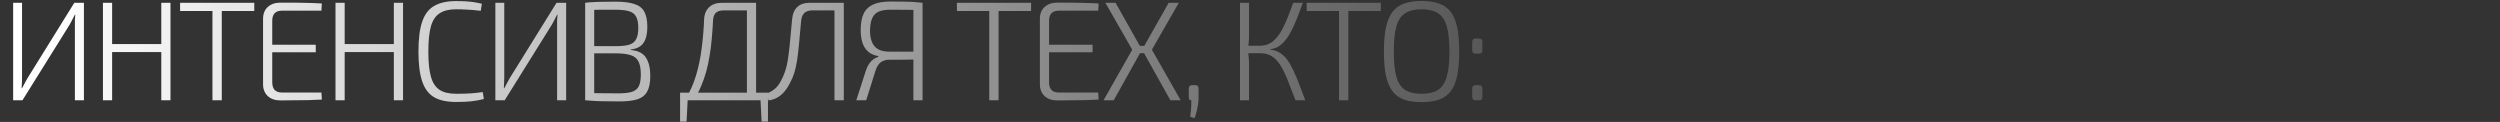 <?xml version="1.0" encoding="UTF-8"?> <svg xmlns="http://www.w3.org/2000/svg" width="2194" height="107" viewBox="0 0 2194 107" fill="none"><rect x="0" y="0" width="2194" height="107" fill="#333333" stroke="none"/> <path d="M73.656 2.44V88H65.72V22.156C65.72 20.585 65.72 19.015 65.72 17.444C65.803 15.873 65.927 14.344 66.092 12.856H65.72C65.059 14.261 64.315 15.708 63.488 17.196C62.744 18.684 62 20.089 61.256 21.412L19.716 88H11.532V2.44H19.344V67.788C19.344 69.441 19.303 71.095 19.22 72.748C19.137 74.319 19.055 75.889 18.972 77.46H19.344C20.005 76.055 20.791 74.567 21.7 72.996C22.609 71.425 23.436 69.937 24.18 68.532L65.224 2.44H73.656ZM98.4 2.44V88H90.34V2.44H98.4ZM142.916 38.648V45.716H97.408V38.648H142.916ZM149.612 2.44V88H141.552V2.44H149.612ZM194.632 2.44V88H186.448V2.44H194.632ZM223.152 2.44V9.632H158.052V2.44H223.152ZM245.992 2.316C250.042 2.316 254.134 2.316 258.268 2.316C262.401 2.316 266.493 2.399 270.544 2.564C274.594 2.647 278.562 2.812 282.448 3.06L282.076 9.384H247.232C244.586 9.384 242.52 10.128 241.032 11.616C239.626 13.104 238.924 15.295 238.924 18.188V72.252C238.924 75.145 239.626 77.377 241.032 78.948C242.52 80.436 244.586 81.18 247.232 81.18H282.076L282.448 87.38C278.562 87.628 274.594 87.793 270.544 87.876C266.493 87.959 262.401 88 258.268 88C254.134 88.083 250.042 88.124 245.992 88.124C241.445 88.124 237.766 86.843 234.956 84.28C232.228 81.635 230.864 78.204 230.864 73.988V16.452C230.864 12.153 232.228 8.723 234.956 6.16C237.766 3.597 241.445 2.316 245.992 2.316ZM232.972 39.268H277.116V45.84H232.972V39.268ZM302.491 2.44V88H294.431V2.44H302.491ZM347.007 38.648V45.716H301.499V38.648H347.007ZM353.703 2.44V88H345.643V2.44H353.703ZM400.211 0.952C403.683 0.952 406.659 1.035 409.139 1.2C411.702 1.365 414.058 1.613 416.207 1.944C418.356 2.275 420.588 2.729 422.903 3.308L421.911 9.508C419.431 9.177 417.158 8.929 415.091 8.764C413.107 8.599 410.916 8.475 408.519 8.392C406.204 8.227 403.435 8.144 400.211 8.144C394.094 8.144 389.258 9.343 385.703 11.74C382.148 14.055 379.627 17.899 378.139 23.272C376.651 28.645 375.907 35.961 375.907 45.22C375.907 54.479 376.651 61.795 378.139 67.168C379.627 72.541 382.148 76.427 385.703 78.824C389.258 81.139 394.094 82.296 400.211 82.296C405.336 82.296 409.676 82.172 413.231 81.924C416.786 81.676 420.258 81.304 423.647 80.808L424.639 86.884C421.167 87.793 417.571 88.455 413.851 88.868C410.214 89.281 405.667 89.488 400.211 89.488C392.192 89.488 385.744 88.083 380.867 85.272C376.072 82.379 372.6 77.708 370.451 71.26C368.302 64.812 367.227 56.132 367.227 45.22C367.227 34.308 368.302 25.628 370.451 19.18C372.6 12.732 376.072 8.103 380.867 5.292C385.744 2.399 392.192 0.952 400.211 0.952ZM496.854 2.44V88H488.918V22.156C488.918 20.585 488.918 19.015 488.918 17.444C489.001 15.873 489.125 14.344 489.29 12.856H488.918C488.257 14.261 487.513 15.708 486.686 17.196C485.942 18.684 485.198 20.089 484.454 21.412L442.914 88H434.73V2.44H442.542V67.788C442.542 69.441 442.501 71.095 442.418 72.748C442.336 74.319 442.253 75.889 442.17 77.46H442.542C443.204 76.055 443.989 74.567 444.898 72.996C445.808 71.425 446.634 69.937 447.378 68.532L488.422 2.44H496.854ZM539.95 1.448C546.894 1.448 552.392 2.109 556.442 3.432C560.576 4.672 563.552 6.904 565.37 10.128C567.189 13.352 568.098 17.899 568.098 23.768C568.098 29.885 566.941 34.556 564.626 37.78C562.394 41.004 558.716 42.864 553.59 43.36V43.856C559.956 44.435 564.378 46.667 566.858 50.552C569.421 54.437 570.702 59.811 570.702 66.672C570.702 72.541 569.793 77.088 567.974 80.312C566.238 83.536 563.386 85.809 559.418 87.132C555.45 88.372 550.242 88.992 543.794 88.992C539.082 88.992 535.032 88.951 531.642 88.868C528.336 88.868 525.277 88.785 522.466 88.62C519.656 88.455 516.68 88.248 513.538 88L515.274 81.552C517.01 81.635 520.358 81.717 525.318 81.8C530.278 81.883 536.065 81.924 542.678 81.924C547.638 81.924 551.524 81.511 554.334 80.684C557.228 79.775 559.294 78.163 560.534 75.848C561.774 73.451 562.394 69.979 562.394 65.432C562.394 60.555 561.733 56.793 560.41 54.148C559.17 51.503 557.021 49.643 553.962 48.568C550.986 47.493 546.894 46.915 541.686 46.832H515.15V40.508H541.686C546.233 40.425 549.829 39.971 552.474 39.144C555.202 38.235 557.145 36.623 558.302 34.308C559.542 31.993 560.162 28.728 560.162 24.512C560.162 20.131 559.501 16.783 558.178 14.468C556.938 12.153 554.789 10.583 551.73 9.756C548.754 8.929 544.704 8.516 539.578 8.516C535.693 8.516 532.18 8.516 529.038 8.516C525.897 8.516 523.169 8.557 520.854 8.64C518.54 8.64 516.68 8.723 515.274 8.888L513.538 2.44C516.266 2.109 518.87 1.903 521.35 1.82C523.83 1.655 526.517 1.572 529.41 1.572C532.386 1.489 535.9 1.448 539.95 1.448ZM521.474 2.44V88H513.538V2.44H521.474ZM663.553 2.44V88H655.493V9.136H635.033C631.892 9.136 629.577 9.88 628.089 11.368C626.684 12.773 625.898 15.088 625.733 18.312C625.485 23.768 625.113 29.059 624.617 34.184C624.204 39.227 623.584 44.145 622.757 48.94C622.013 53.735 621.021 58.364 619.781 62.828C618.541 67.292 617.012 71.632 615.193 75.848C613.457 79.981 611.349 84.032 608.869 88H601.057C605.273 81.139 608.538 73.864 610.853 66.176C613.168 58.405 614.821 50.387 615.813 42.12C616.888 33.853 617.59 25.587 617.921 17.32C618.086 12.608 619.533 8.971 622.261 6.408C624.989 3.763 628.792 2.44 633.669 2.44H663.553ZM603.537 87.132L602.545 106.724H596.841V87.132H603.537ZM673.969 81.304V88H596.841V81.304H673.969ZM673.969 87.132V106.724H668.389L667.397 87.132H673.969ZM738.782 2.44V9.136H712.742C706.79 9.136 703.566 12.236 703.07 18.436C702.326 26.289 701.706 33.027 701.21 38.648C700.714 44.269 700.136 49.105 699.474 53.156C698.813 57.207 698.028 60.761 697.118 63.82C696.209 66.796 694.969 69.731 693.398 72.624C691.993 75.517 690.34 78.08 688.438 80.312C686.62 82.544 684.512 84.321 682.114 85.644C679.717 86.967 677.113 87.793 674.302 88.124L673.434 81.8C675.832 80.891 678.022 79.609 680.006 77.956C682.073 76.303 683.974 73.74 685.71 70.268C686.868 68.119 687.818 65.969 688.562 63.82C689.389 61.588 690.092 59.149 690.67 56.504C691.249 53.776 691.745 50.635 692.158 47.08C692.654 43.525 693.109 39.309 693.522 34.432C694.018 29.555 694.556 23.768 695.134 17.072C696.044 7.317 701.252 2.44 710.758 2.44H738.782ZM740.518 2.44V88H732.334V2.44H740.518ZM781.631 1.324C786.012 1.324 789.732 1.365 792.791 1.448C795.932 1.448 798.784 1.531 801.347 1.696C803.992 1.861 806.762 2.109 809.655 2.44L807.919 8.888C806.266 8.723 803.124 8.64 798.495 8.64C793.866 8.557 788.286 8.516 781.755 8.516C777.456 8.516 773.984 9.053 771.339 10.128C768.694 11.203 766.751 13.104 765.511 15.832C764.271 18.477 763.61 22.156 763.527 26.868C763.527 30.588 764.064 33.853 765.139 36.664C766.214 39.392 767.991 41.541 770.471 43.112C773.034 44.6 776.423 45.344 780.639 45.344H808.043L808.415 51.916C807.506 51.999 806.224 52.081 804.571 52.164C803 52.164 801.016 52.205 798.619 52.288C796.304 52.288 793.618 52.329 790.559 52.412C787.583 52.412 784.235 52.412 780.515 52.412C777.539 52.412 775.018 53.156 772.951 54.644C770.967 56.132 769.396 58.695 768.239 62.332L760.179 88H751.499L759.931 61.836C760.758 59.439 761.708 57.455 762.783 55.884C763.94 54.231 765.222 52.908 766.627 51.916C768.032 50.924 769.438 50.263 770.843 49.932L770.719 49.188C767.164 48.609 764.23 47.328 761.915 45.344C759.6 43.277 757.906 40.632 756.831 37.408C755.839 34.101 755.343 30.464 755.343 26.496C755.343 20.296 756.252 15.377 758.071 11.74C759.89 8.103 762.742 5.457 766.627 3.804C770.512 2.151 775.514 1.324 781.631 1.324ZM809.655 2.44V88H801.595V2.44H809.655ZM876.365 2.44V88H868.181V2.44H876.365ZM904.885 2.44V9.632H839.785V2.44H904.885ZM927.725 2.316C931.776 2.316 935.868 2.316 940.001 2.316C944.135 2.316 948.227 2.399 952.277 2.564C956.328 2.647 960.296 2.812 964.181 3.06L963.809 9.384H928.965C926.32 9.384 924.253 10.128 922.765 11.616C921.36 13.104 920.657 15.295 920.657 18.188V72.252C920.657 75.145 921.36 77.377 922.765 78.948C924.253 80.436 926.32 81.18 928.965 81.18H963.809L964.181 87.38C960.296 87.628 956.328 87.793 952.277 87.876C948.227 87.959 944.135 88 940.001 88C935.868 88.083 931.776 88.124 927.725 88.124C923.179 88.124 919.5 86.843 916.689 84.28C913.961 81.635 912.597 78.204 912.597 73.988V16.452C912.597 12.153 913.961 8.723 916.689 6.16C919.5 3.597 923.179 2.316 927.725 2.316ZM914.705 39.268H958.849V45.84H914.705V39.268ZM1034.57 2.44L1010.88 43.608L1036.18 88H1027.13L1002.33 43.608L1025.64 2.44H1034.57ZM979.017 2.44L1002.2 43.608L977.405 88H968.477L993.649 43.608L970.089 2.44H979.017ZM1007.91 40.26V46.708H996.997V40.26H1007.91ZM1048.88 74.732C1049.95 74.732 1050.7 74.98 1051.11 75.476C1051.61 75.972 1051.85 76.757 1051.85 77.832V85.768C1051.85 87.835 1051.69 89.901 1051.36 91.968C1051.03 94.035 1050.61 96.06 1050.12 98.044C1049.62 100.028 1049 101.929 1048.26 103.748L1044.54 102.508C1044.87 100.028 1045.12 97.755 1045.28 95.688C1045.45 93.621 1045.53 91.059 1045.53 88C1043.96 88 1043.22 87.091 1043.3 85.272V77.832C1043.3 76.757 1043.55 75.972 1044.04 75.476C1044.62 74.98 1045.41 74.732 1046.4 74.732H1048.88ZM1143.4 2.44C1141.75 6.987 1140.14 11.285 1138.57 15.336C1137 19.304 1135.39 22.941 1133.73 26.248C1132.16 29.472 1130.43 32.283 1128.52 34.68C1126.71 37.077 1124.68 39.02 1122.45 40.508C1120.22 41.996 1117.65 42.864 1114.76 43.112V43.608C1117.98 43.856 1120.8 44.765 1123.19 46.336C1125.67 47.824 1127.86 49.891 1129.76 52.536C1131.67 55.181 1133.44 58.323 1135.1 61.96C1136.83 65.515 1138.53 69.483 1140.18 73.864C1141.83 78.245 1143.61 82.957 1145.51 88H1136.96C1134.56 81.8 1132.37 76.179 1130.38 71.136C1128.48 66.093 1126.42 61.753 1124.18 58.116C1122.04 54.396 1119.51 51.585 1116.62 49.684C1113.81 47.7 1110.3 46.708 1106.08 46.708L1106.2 40.136C1110.09 40.053 1113.4 39.02 1116.12 37.036C1118.94 34.969 1121.42 32.2 1123.56 28.728C1125.71 25.173 1127.7 21.164 1129.52 16.7C1131.34 12.236 1133.15 7.483 1134.97 2.44H1143.4ZM1096.16 2.44V30.092C1096.16 32.489 1096.08 34.721 1095.91 36.788C1095.75 38.855 1095.5 41.004 1095.17 43.236C1095.42 45.551 1095.62 47.783 1095.79 49.932C1096.04 52.081 1096.16 54.231 1096.16 56.38V88H1088.22V2.44H1096.16ZM1110.42 40.136V46.708H1093.43V40.136H1110.42ZM1183.31 2.44V88H1175.13V2.44H1183.31ZM1211.83 2.44V9.632H1146.73V2.44H1211.83ZM1247.63 0.828C1253.75 0.828 1258.91 1.613 1263.13 3.184C1267.34 4.672 1270.73 7.152 1273.3 10.624C1275.86 14.013 1277.72 18.56 1278.88 24.264C1280.03 29.968 1280.61 36.953 1280.61 45.22C1280.61 53.487 1280.03 60.472 1278.88 66.176C1277.72 71.88 1275.86 76.468 1273.3 79.94C1270.73 83.329 1267.34 85.809 1263.13 87.38C1258.91 88.868 1253.75 89.612 1247.63 89.612C1241.51 89.612 1236.34 88.868 1232.13 87.38C1227.91 85.809 1224.52 83.329 1221.96 79.94C1219.4 76.468 1217.5 71.88 1216.26 66.176C1215.1 60.472 1214.52 53.487 1214.52 45.22C1214.52 36.953 1215.1 29.968 1216.26 24.264C1217.5 18.56 1219.4 14.013 1221.96 10.624C1224.52 7.152 1227.91 4.672 1232.13 3.184C1236.34 1.613 1241.51 0.828 1247.63 0.828ZM1247.63 8.144C1241.51 8.144 1236.63 9.343 1233 11.74C1229.44 14.055 1226.92 17.899 1225.43 23.272C1223.94 28.645 1223.2 35.961 1223.2 45.22C1223.2 54.479 1223.94 61.795 1225.43 67.168C1226.92 72.541 1229.44 76.427 1233 78.824C1236.63 81.139 1241.51 82.296 1247.63 82.296C1253.75 82.296 1258.58 81.139 1262.14 78.824C1265.69 76.427 1268.21 72.541 1269.7 67.168C1271.27 61.795 1272.06 54.479 1272.06 45.22C1272.06 35.961 1271.27 28.645 1269.7 23.272C1268.21 17.899 1265.69 14.055 1262.14 11.74C1258.58 9.343 1253.75 8.144 1247.63 8.144ZM1297.85 33.812C1299.01 33.812 1299.79 34.06 1300.21 34.556C1300.7 35.052 1300.95 35.837 1300.95 36.912V43.98C1300.95 45.137 1300.7 45.964 1300.21 46.46C1299.79 46.873 1299.01 47.08 1297.85 47.08H1295.12C1294.05 47.08 1293.26 46.873 1292.77 46.46C1292.27 45.964 1292.02 45.137 1292.02 43.98V36.912C1292.02 35.837 1292.27 35.052 1292.77 34.556C1293.26 34.06 1294.05 33.812 1295.12 33.812H1297.85ZM1297.85 74.732C1299.01 74.732 1299.79 74.98 1300.21 75.476C1300.7 75.972 1300.95 76.757 1300.95 77.832V84.9C1300.95 86.057 1300.7 86.884 1300.21 87.38C1299.79 87.793 1299.01 88 1297.85 88H1295.12C1294.05 88 1293.26 87.793 1292.77 87.38C1292.27 86.884 1292.02 86.057 1292.02 84.9V77.832C1292.02 76.757 1292.27 75.972 1292.77 75.476C1293.26 74.98 1294.05 74.732 1295.12 74.732H1297.85Z" fill="url(#paint0_linear_218_680)"></path> <defs> <linearGradient id="paint0_linear_218_680" x1="37.211" y1="45.403" x2="1578.57" y2="45.403" gradientUnits="userSpaceOnUse"> <stop stop-color="white"></stop> <stop offset="1" stop-color="white" stop-opacity="0"></stop> </linearGradient> </defs> </svg> 